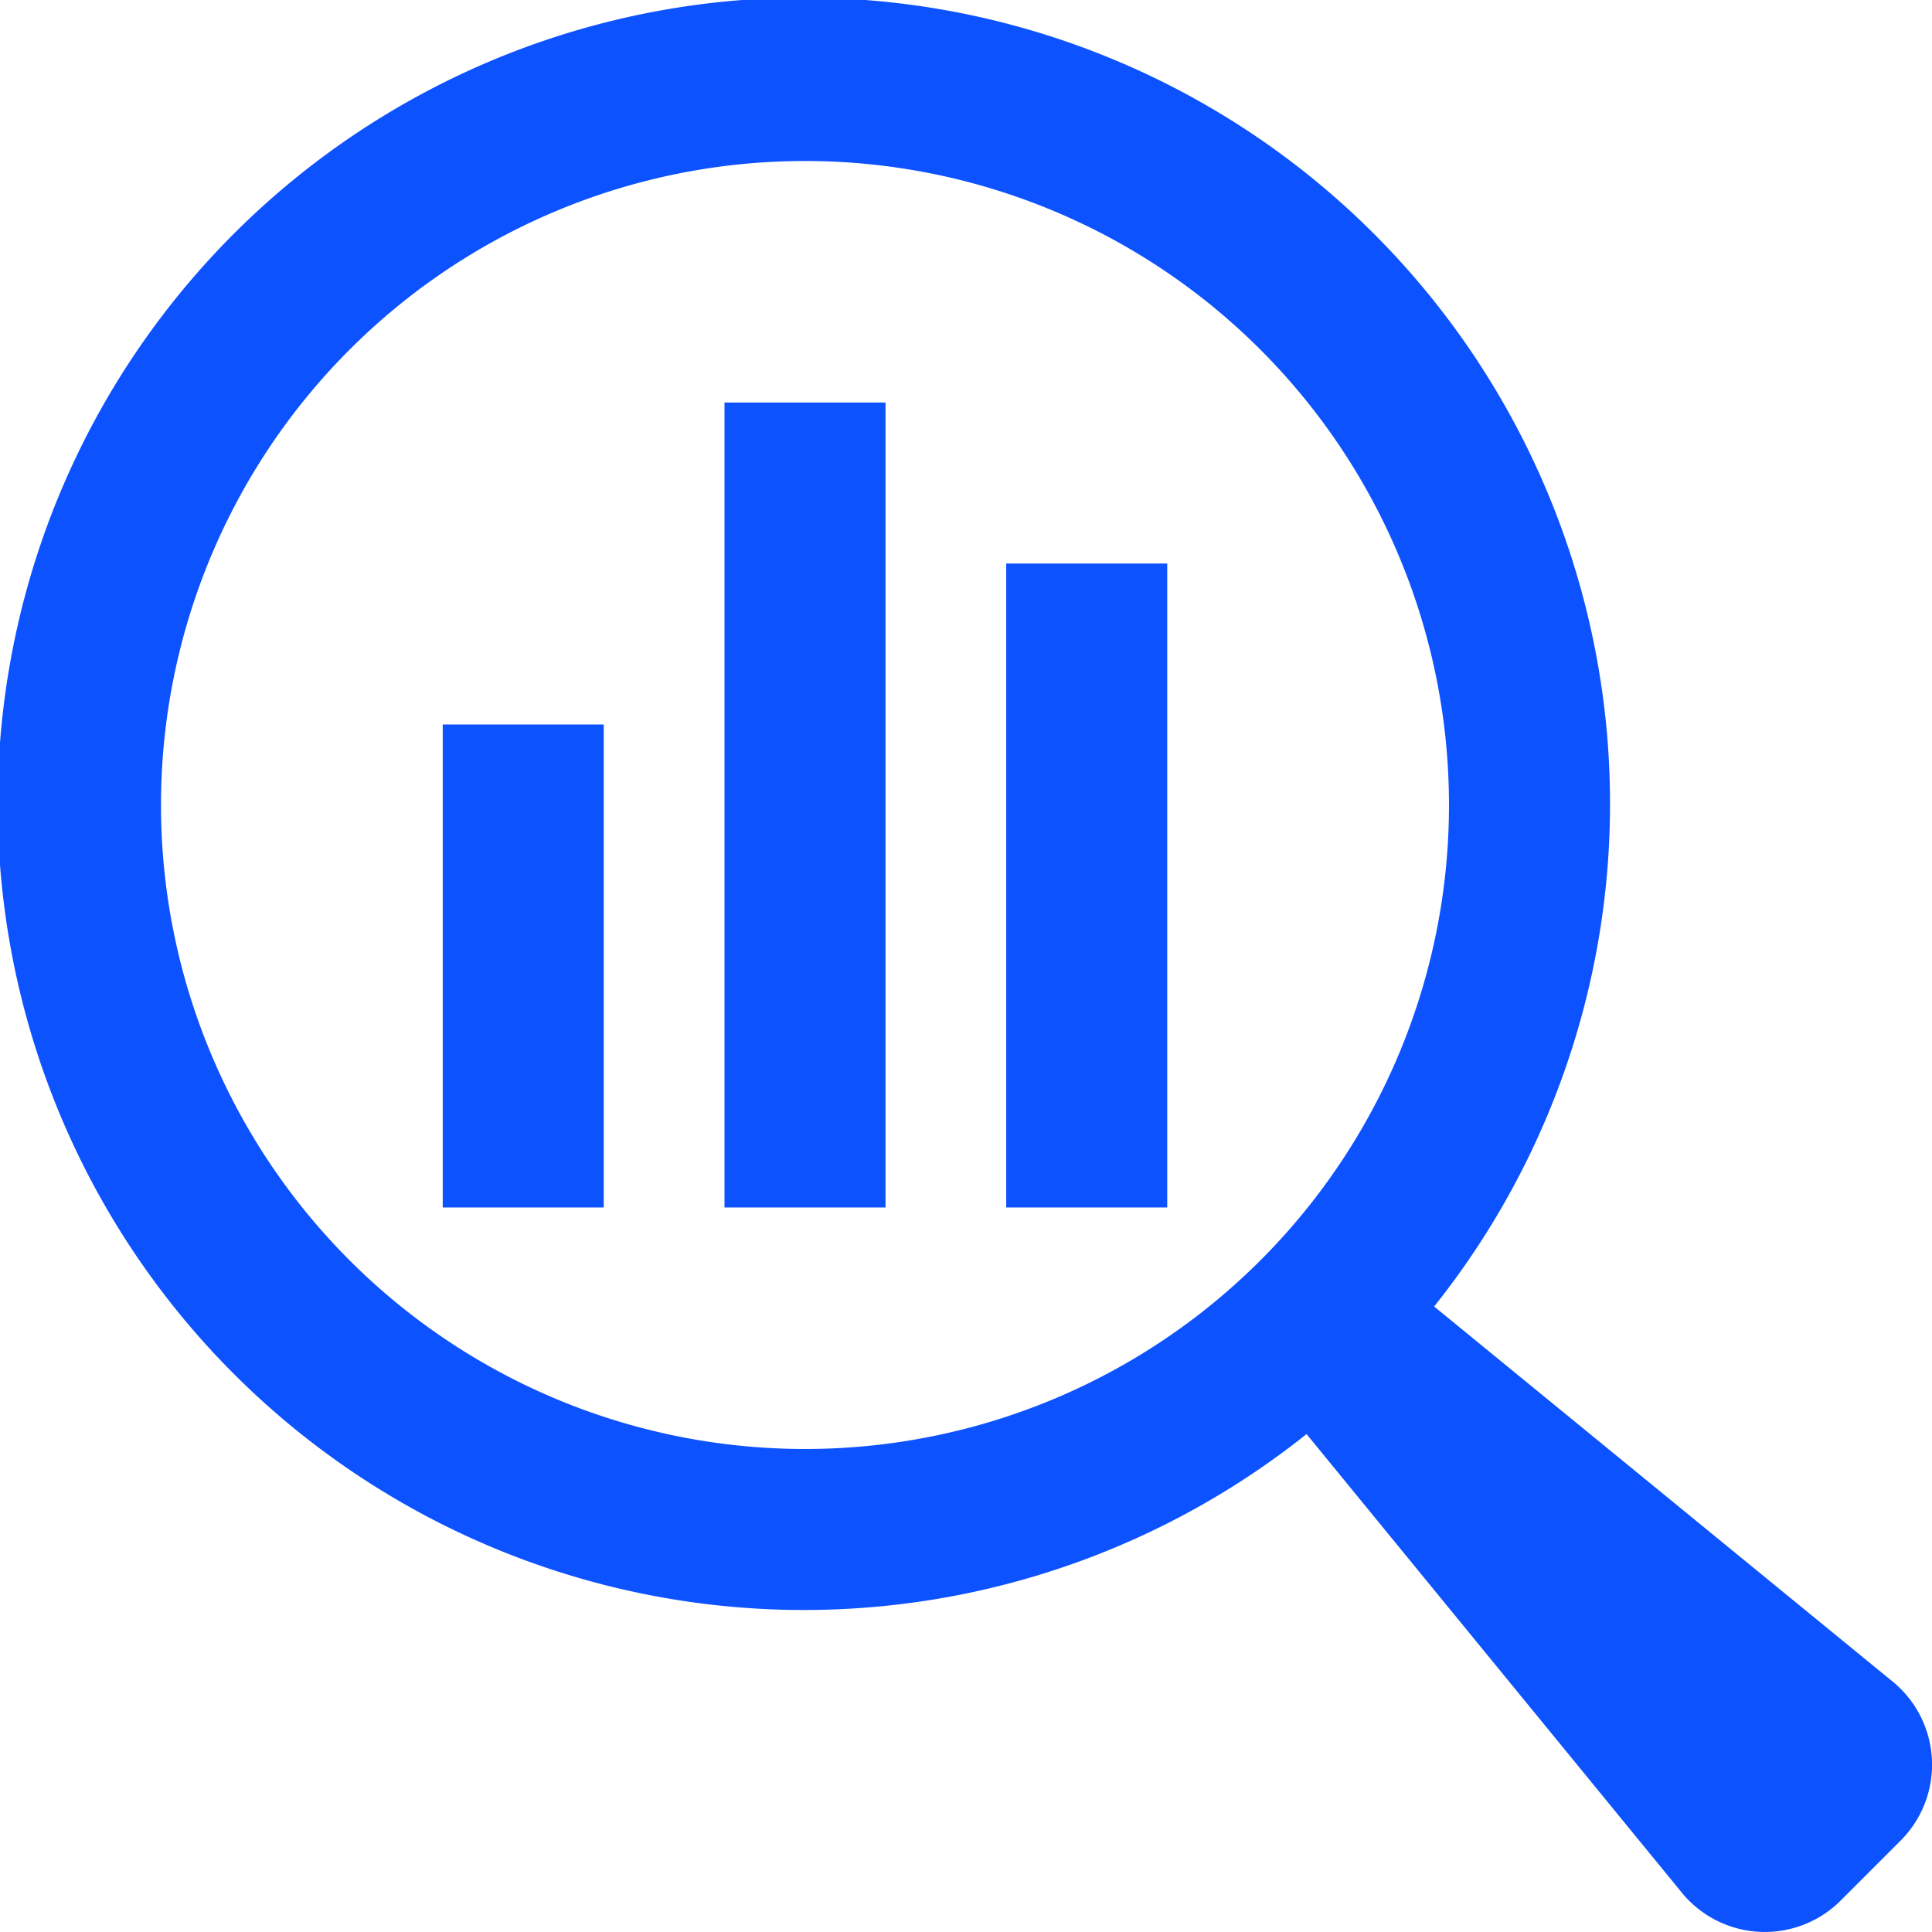 <svg xmlns="http://www.w3.org/2000/svg" xmlns:xlink="http://www.w3.org/1999/xlink" width="76.99" height="76.99" viewBox="0 0 76.99 76.99">
  <defs>
    <clipPath id="clip-path">
      <rect id="Rectangle_36" data-name="Rectangle 36" width="76.99" height="76.99" transform="translate(0.112 0.636)" fill="#fff"/>
    </clipPath>
  </defs>
  <g id="audits" transform="translate(-0.112 -0.636)" clip-path="url(#clip-path)">
    <path id="Path_85" data-name="Path 85" d="M75.469,67.594,57.262,52.7a32.126,32.126,0,1,0-5.084,5.084l14.9,18.207a4.276,4.276,0,0,0,6.447.319l2.267-2.268A4.279,4.279,0,0,0,75.469,67.594ZM32.19,58.378A25.663,25.663,0,1,1,57.854,32.716,25.66,25.66,0,0,1,32.19,58.378Z" fill="#0d52ff"/>
    <path id="Path_86" data-name="Path 86" d="M28.983,16.676H35.4V48.754H28.983Z" fill="#0d52ff"/>
    <path id="Path_87" data-name="Path 87" d="M17.755,29.507h6.416V48.754H17.755Z" fill="#0d52ff"/>
    <path id="Path_88" data-name="Path 88" d="M40.21,23.092h6.416V48.754H40.21Z" fill="#0d52ff"/>
  </g>
</svg>
